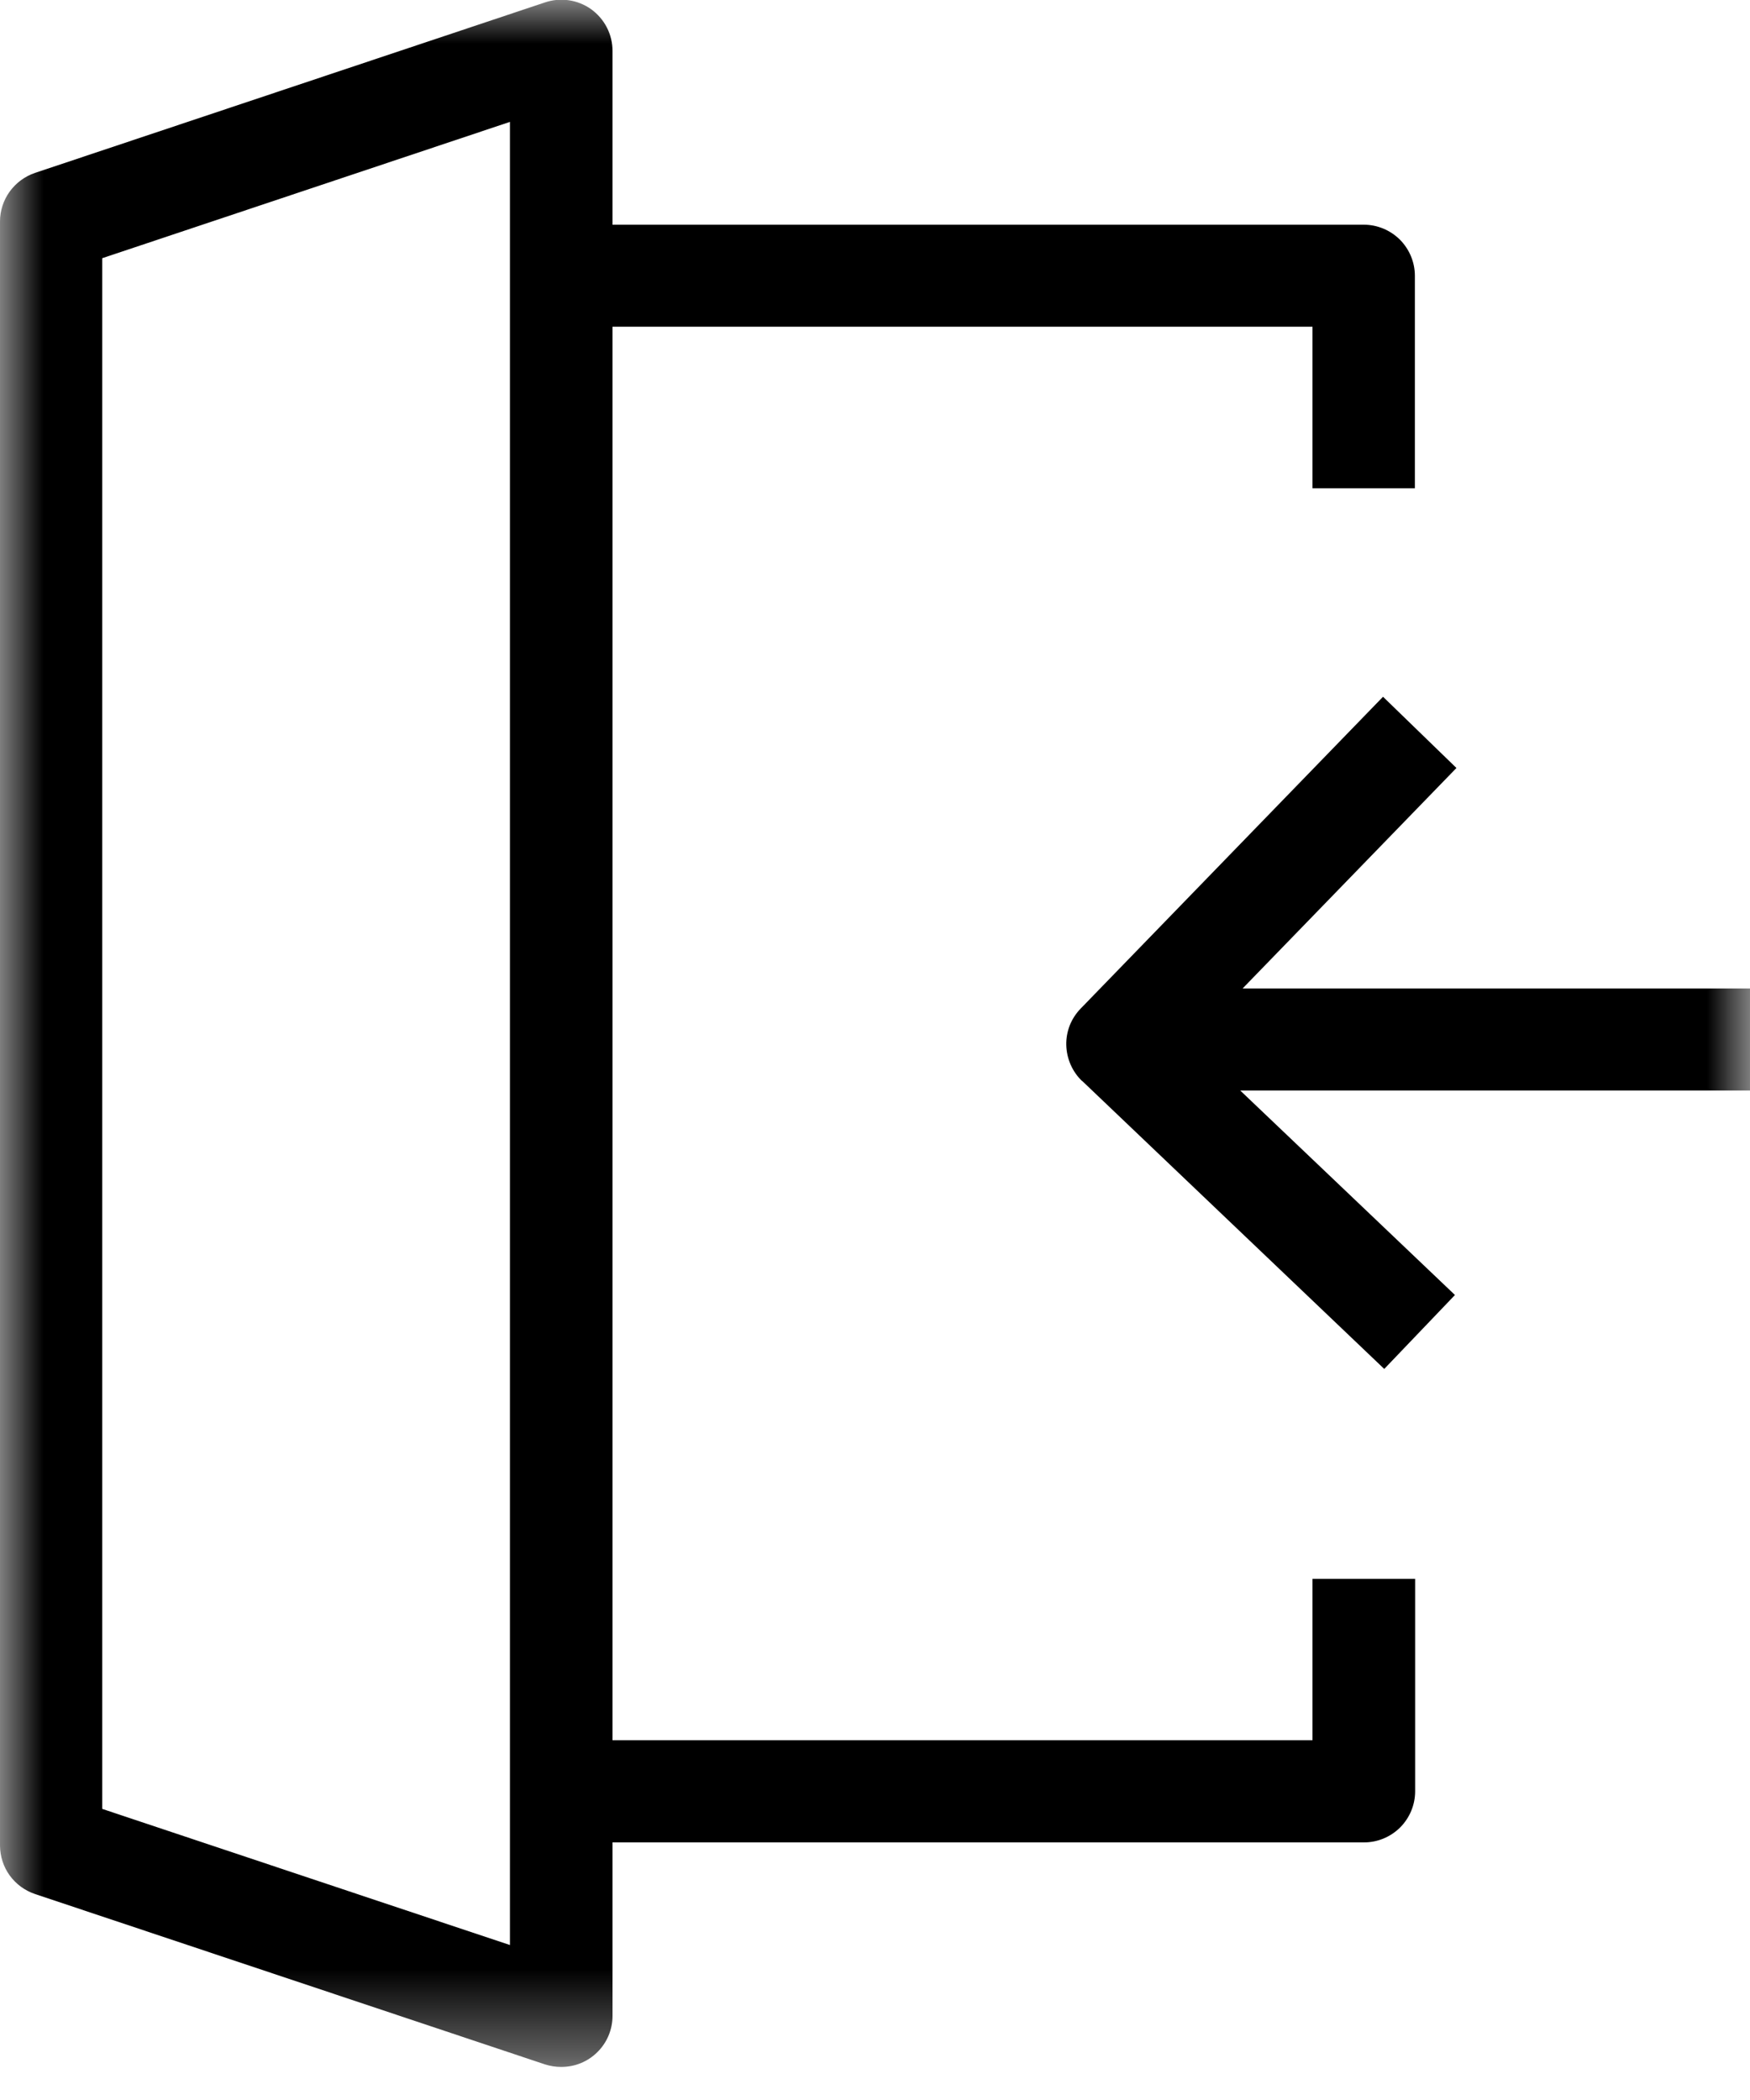 <svg width="20" height="24" viewBox="0 0 20 24" fill="none" xmlns="http://www.w3.org/2000/svg">
<g clip-path="url(#clip0_229_994)">
<mask id="mask0_229_994" style="mask-type:luminance" maskUnits="userSpaceOnUse" x="0" y="0" width="20" height="24">
<path d="M20 0H0V23.624H20V0Z" fill="white"/>
</mask>
<g mask="url(#mask0_229_994)">
<path d="M15 19.888H7V3.734H15V5.58H16.17V3.152C16.17 2.997 16.108 2.849 15.999 2.739C15.889 2.63 15.741 2.568 15.586 2.568H7V0.583C7 0.49 6.979 0.398 6.936 0.315C6.894 0.232 6.832 0.161 6.757 0.106C6.681 0.052 6.593 0.016 6.501 0.003C6.409 -0.011 6.315 -0.002 6.227 0.028L0.4 1.976C0.284 2.015 0.183 2.09 0.111 2.189C0.039 2.289 0 2.408 0 2.531L0 21.093C0.001 21.215 0.039 21.335 0.111 21.434C0.183 21.533 0.284 21.607 0.4 21.646L6.228 23.593C6.288 23.612 6.35 23.622 6.413 23.622C6.49 23.622 6.566 23.608 6.637 23.579C6.708 23.55 6.773 23.507 6.827 23.453C6.882 23.399 6.925 23.335 6.955 23.264C6.984 23.194 7 23.118 7 23.041V21.056H15.589C15.744 21.056 15.892 20.994 16.002 20.885C16.111 20.775 16.173 20.627 16.173 20.472V18.044H15V19.888ZM5.828 22.229L1.168 20.673V2.951L5.828 1.393V22.229Z" fill="black"/>
<path d="M12.368 12.354L15.82 15.645L16.628 14.8L14.174 12.463L20.001 12.463L20.001 11.297L14.201 11.297L16.645 8.777L15.806 7.963L12.352 11.525C12.298 11.58 12.255 11.646 12.226 11.718C12.198 11.79 12.184 11.867 12.186 11.944C12.188 12.021 12.205 12.097 12.236 12.168C12.267 12.238 12.311 12.302 12.367 12.355" fill="black"/>
</g>
</g>
<defs>
<clipPath id="clip0_229_994">
<rect width="20" height="23.624" fill="white"/>
</clipPath>
</defs>
</svg>
